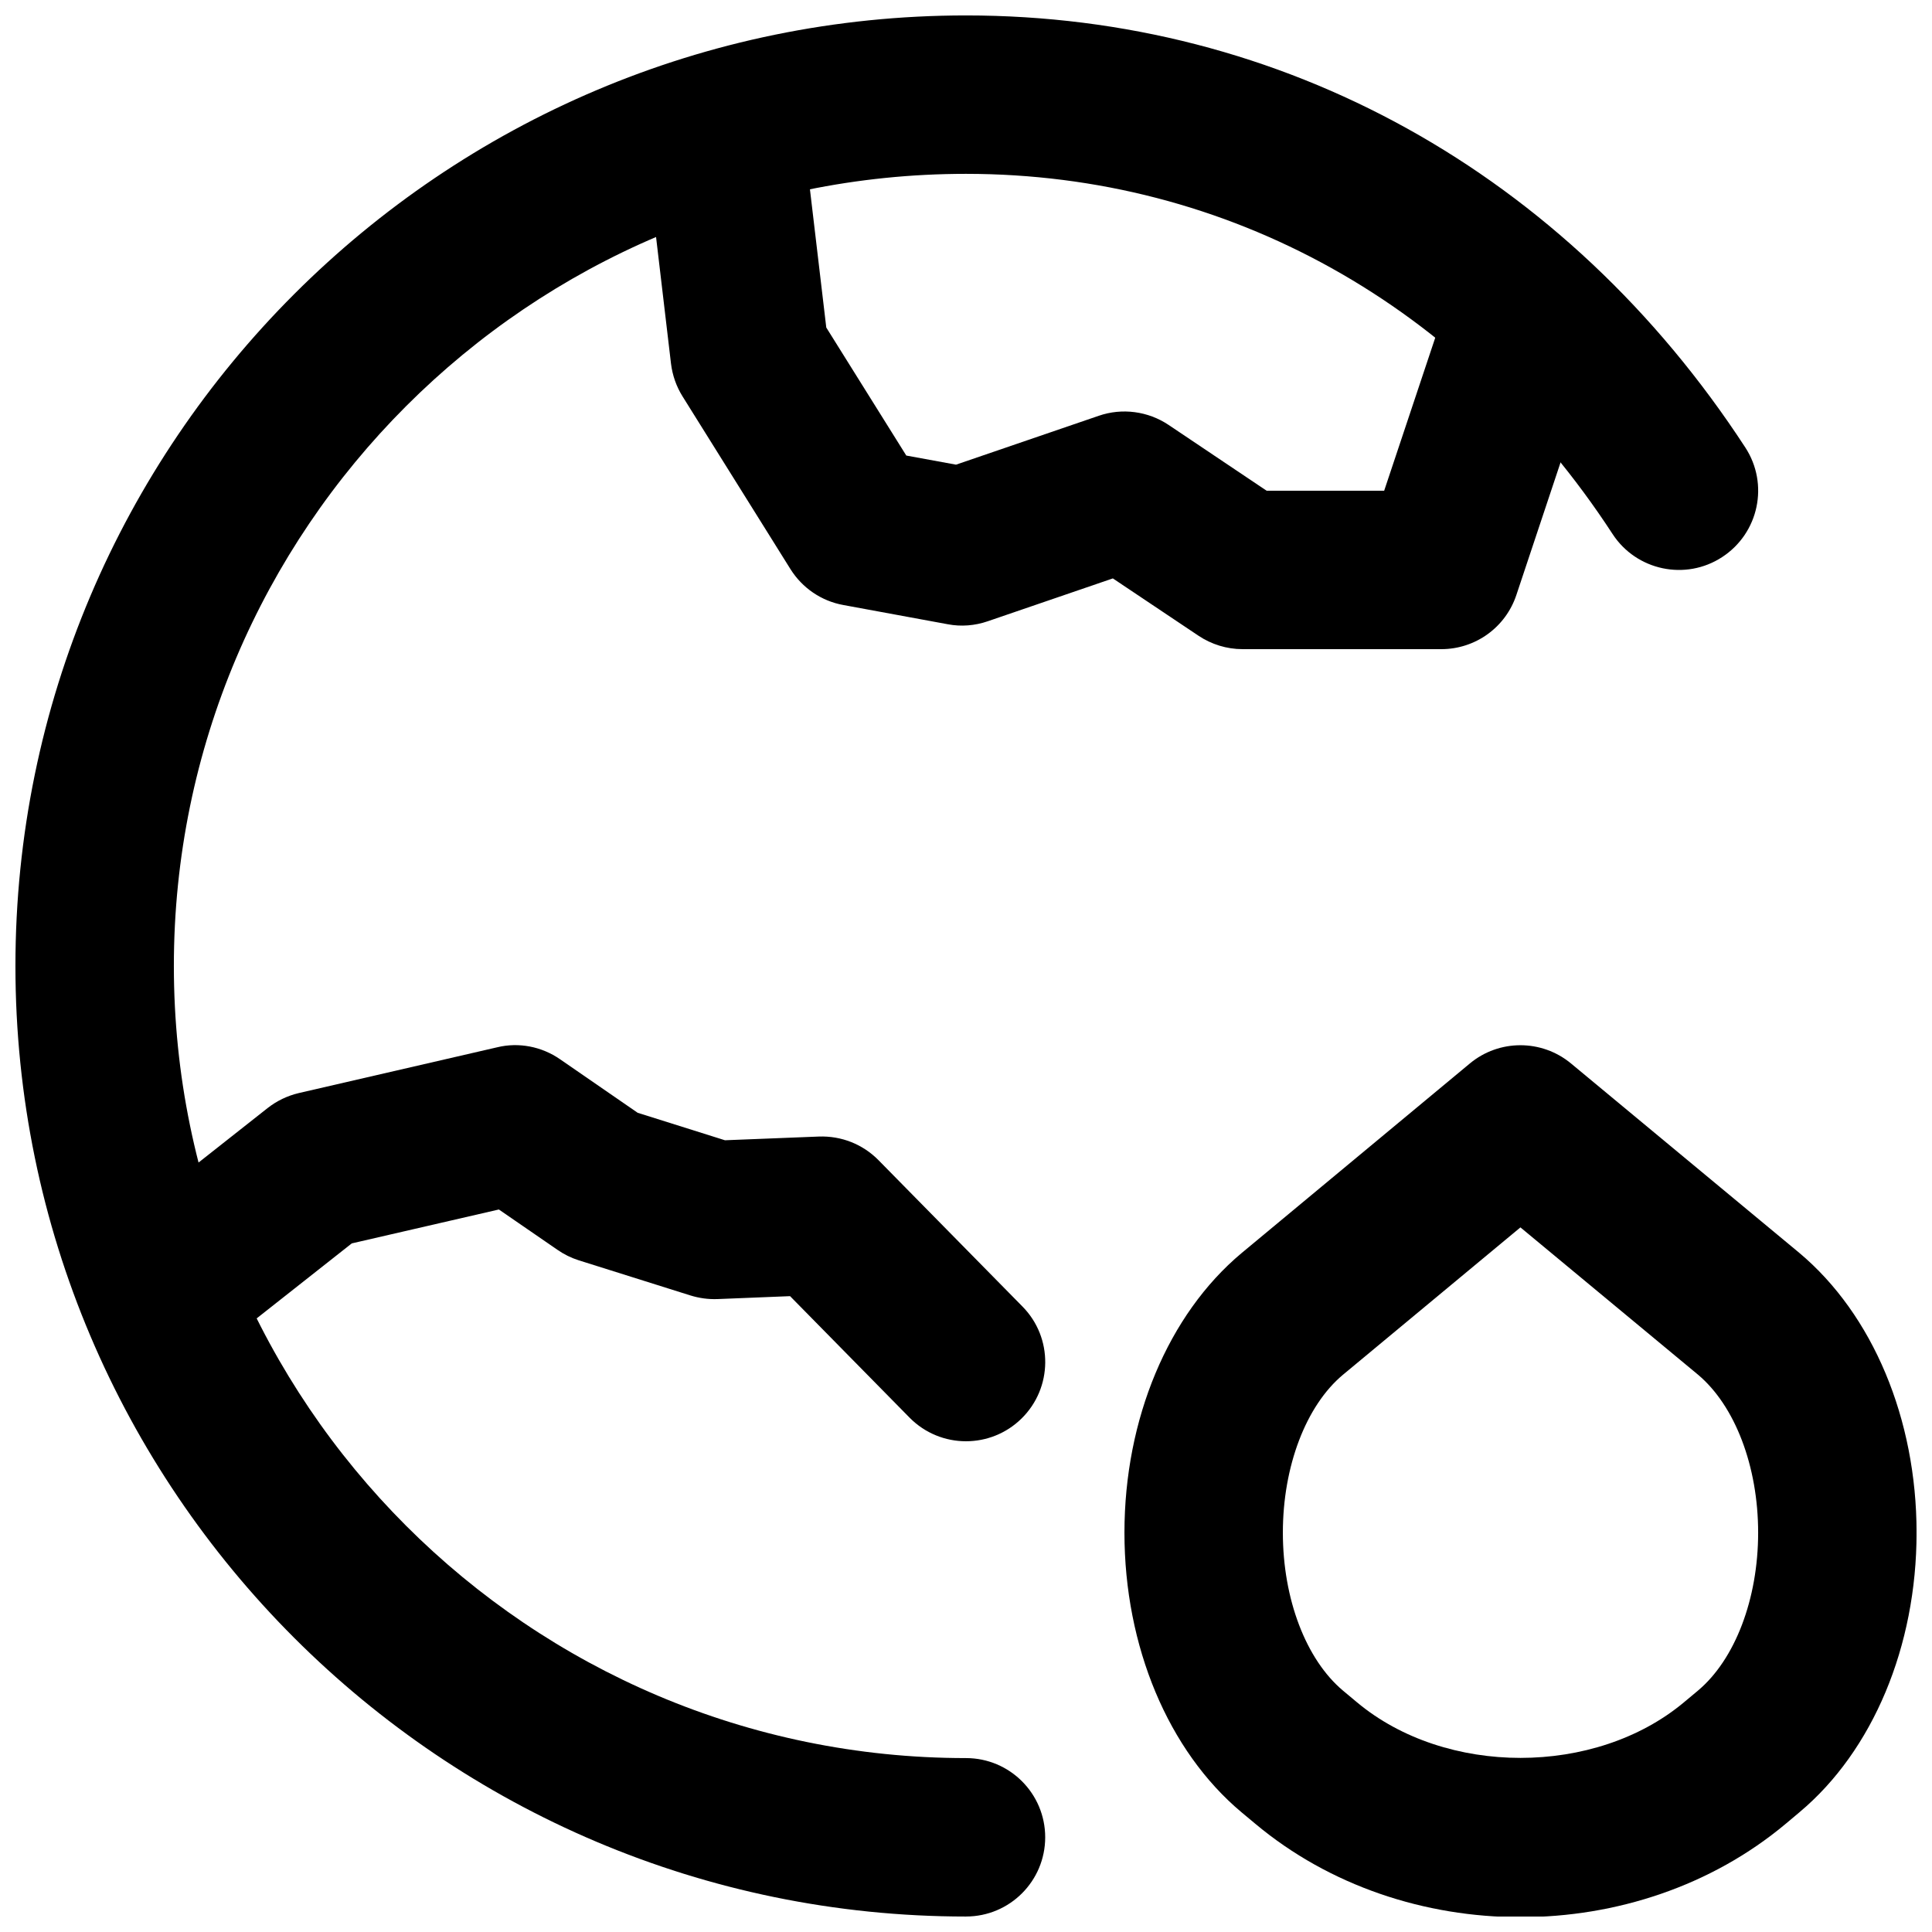 <?xml version="1.0" encoding="UTF-8"?>
<!-- Uploaded to: SVG Repo, www.svgrepo.com, Generator: SVG Repo Mixer Tools -->
<svg width="800px" height="800px" version="1.1" viewBox="144 144 512 512" xmlns="http://www.w3.org/2000/svg">
 <defs>
  <clipPath id="b">
   <path d="m441 420h210.9v231.9h-210.9z"/>
  </clipPath>
  <clipPath id="a">
   <path d="m148.09 148.09h461.91v503.81h-461.91z"/>
  </clipPath>
 </defs>
 <g clip-path="url(#b)">
  <path d="m546.93 469.27-47.047 39.066c-9.781 8.184-15.91 24.246-15.91 41.836s6.129 33.648 15.977 41.898l3.652 3.047c23.531 19.668 63.184 19.648 86.676 0l3.672-3.066c9.848-8.25 15.977-24.309 15.977-41.879 0-17.59-6.129-33.652-15.977-41.902zm0.02 182.8c-25.273 0-50.57-8.25-70.281-24.75l-3.652-3.043c-19.438-16.289-31.027-43.977-31.027-74.102s11.59-57.812 31.027-74.082l60.5-50.254c7.746-6.445 19.039-6.465 26.828 0l60.496 50.191c19.48 16.332 31.07 44.02 31.07 74.145s-11.59 57.812-31.027 74.082l-0.02 0.02-3.652 3.066c-19.691 16.477-44.965 24.727-70.262 24.727z" fill-rule="evenodd"/>
 </g>
 <g clip-path="url(#a)">
  <path d="m400 651.9c-138.91 0-251.91-113-251.91-251.9 0-138.91 113-251.91 251.91-251.91 83.801 0 159.08 41.73 206.52 114.49 6.34 9.719 3.59 22.711-6.129 29.051-9.68 6.34-22.734 3.59-29.055-6.129-39.527-60.645-101.98-95.43-171.34-95.43-115.75 0-209.92 94.172-209.92 209.92s94.172 209.92 209.92 209.92c11.605 0 20.992 9.406 20.992 20.992 0 11.59-9.387 20.992-20.992 20.992" fill-rule="evenodd"/>
 </g>
 <path d="m400 525.95c-5.438 0-10.855-2.098-14.969-6.273l-31.656-32.184-19.27 0.777c-2.438 0.086-4.828-0.25-7.137-0.965l-29.621-9.32c-1.973-0.629-3.863-1.555-5.586-2.75l-15.555-10.707-38.98 8.984-34.156 26.934c-9.109 7.18-22.293 5.648-29.473-3.484-7.18-9.09-5.625-22.293 3.484-29.473l37.852-29.852c2.434-1.91 5.246-3.254 8.27-3.969l52.586-12.133c5.688-1.383 11.777-0.188 16.625 3.172l20.574 14.191 23.133 7.281 24.895-0.984c5.961-0.211 11.629 2.035 15.785 6.254l38.164 38.793c8.145 8.25 8.02 21.559-0.25 29.684-4.074 4.012-9.406 6.023-14.715 6.023" fill-rule="evenodd"/>
 <path d="m525.95 316.03h-52.688c-4.156 0-8.23-1.262-11.672-3.57l-22.672-15.176-33.148 11.355c-3.398 1.176-7.074 1.469-10.578 0.797l-27.711-5.102c-5.793-1.047-10.871-4.512-14-9.508l-28.59-45.762c-1.641-2.625-2.688-5.586-3.066-8.672l-5.648-47.859c-1.363-11.504 6.867-21.938 18.391-23.301 11.504-1.324 21.938 6.863 23.301 18.387l5.102 43.18 21.203 33.926 13.18 2.414 37.828-12.953c6.195-2.141 13.059-1.219 18.496 2.414l25.988 17.445h31.152l16.227-48.617c3.672-11 15.449-16.961 26.535-13.289 11 3.672 16.938 15.555 13.266 26.555l-20.992 62.977c-2.856 8.586-10.852 14.359-19.902 14.359" fill-rule="evenodd"/>
</svg>